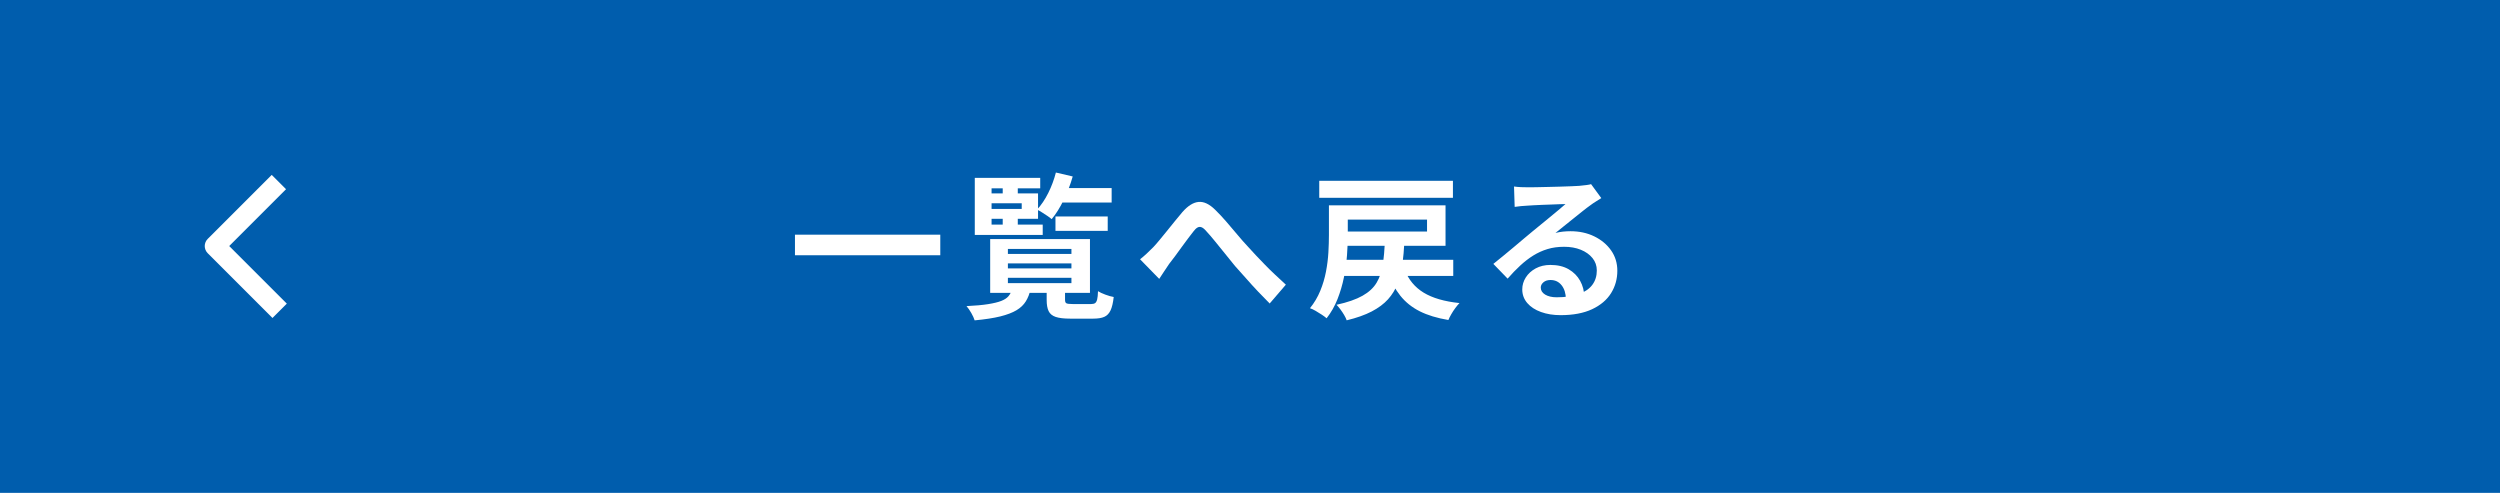 <?xml version="1.0" encoding="UTF-8"?><svg id="_レイヤー_2" xmlns="http://www.w3.org/2000/svg" width="700" height="138" viewBox="0 0 700 138"><defs><style>.cls-1{fill:#005dad;}.cls-1,.cls-2{stroke-width:0px;}.cls-2{fill:#fff;}</style></defs><g id="_レイヤー_1-2"><rect class="cls-1" width="700" height="138"/><path class="cls-2" d="M76.3,89.03l4.01-4.01-16.13-16.13,15.91-15.91-4.01-4.01-17.92,17.92c-1.11,1.11-1.11,2.9,0,4.01l18.13,18.13Z"/><path class="cls-2" d="M222.59,65.71h40.69v5.76h-40.69v-5.76Z"/><path class="cls-2" d="M283.36,81h5.18c-.26,1.26-.7,2.38-1.3,3.36-.6.98-1.47,1.82-2.61,2.5s-2.67,1.27-4.57,1.74c-1.9.47-4.29.83-7.16,1.1-.18-.59-.49-1.27-.94-2.06-.46-.79-.9-1.44-1.34-1.93,2.46-.12,4.47-.3,6.04-.55,1.57-.25,2.8-.55,3.69-.9s1.57-.79,2.02-1.32c.45-.53.78-1.17.99-1.93ZM291.26,49.8v2.94h-13.62v10.15h14.32v2.9h-19.02v-15.99h18.32ZM275.54,54.15h15.11v7.12h-15.11v-2.77h10.54v-1.58h-10.54v-2.77ZM277.25,66.94h27.94v15.07h-27.94v-15.07ZM280.76,51.16h4.22v4.17h-4.22v-4.17ZM280.76,59.51h4.22v4.17h-4.22v-4.17ZM282.21,69.7v1.41h17.79v-1.41h-17.79ZM282.21,73.75v1.41h17.79v-1.41h-17.79ZM282.21,77.79v1.49h17.79v-1.49h-17.79ZM295.66,48.31l4.7,1.1c-.64,2.26-1.49,4.45-2.53,6.59-1.04,2.14-2.16,3.93-3.36,5.36-.29-.26-.69-.56-1.19-.9-.5-.34-1-.67-1.52-.99-.51-.32-.97-.59-1.38-.79,1.17-1.26,2.22-2.81,3.14-4.66.92-1.85,1.63-3.75,2.13-5.71ZM293.07,80.6h5.14v3.34c0,.53.13.86.4.99s.83.2,1.71.2h5.23c.47,0,.83-.09,1.08-.26s.44-.51.57-1.01c.13-.5.21-1.27.24-2.33.5.32,1.19.64,2.07.97s1.65.54,2.33.66c-.18,1.61-.47,2.86-.88,3.74-.41.88-1,1.49-1.76,1.82-.76.34-1.8.5-3.12.5h-6.42c-1.76,0-3.11-.16-4.06-.48s-1.61-.86-1.98-1.62c-.37-.76-.55-1.8-.55-3.12v-3.38ZM295.53,60.61h14.63v4.04h-14.63v-4.04ZM295.88,52.66h15.38v4.04h-15.38v-4.04Z"/><path class="cls-2" d="M319.21,72.6c.67-.53,1.3-1.06,1.87-1.6.57-.54,1.19-1.15,1.87-1.82.5-.53,1.07-1.18,1.71-1.96.64-.78,1.33-1.62,2.07-2.53.73-.91,1.47-1.82,2.22-2.75s1.46-1.78,2.13-2.57c1.55-1.76,3.06-2.7,4.53-2.83s3,.59,4.61,2.17c1,.97,2.03,2.07,3.1,3.3,1.07,1.23,2.12,2.46,3.14,3.69s1.98,2.31,2.86,3.25c.7.79,1.46,1.61,2.26,2.46.8.85,1.66,1.74,2.57,2.68.91.94,1.86,1.88,2.86,2.81,1,.94,2.01,1.88,3.03,2.81l-4.53,5.27c-1.03-1.02-2.11-2.14-3.25-3.34s-2.26-2.43-3.36-3.69c-1.1-1.26-2.13-2.42-3.1-3.47-.88-1.08-1.81-2.23-2.79-3.45-.98-1.21-1.93-2.38-2.83-3.49s-1.71-2.05-2.42-2.81c-.5-.59-.94-.95-1.34-1.1-.4-.15-.78-.12-1.14.09-.37.21-.75.59-1.16,1.14-.44.56-.95,1.22-1.52,1.98s-1.17,1.57-1.8,2.44c-.63.86-1.24,1.7-1.82,2.5-.59.81-1.13,1.52-1.63,2.13-.5.73-.99,1.46-1.47,2.2s-.92,1.39-1.3,1.98l-5.36-5.49Z"/><path class="cls-2" d="M372.11,57.49h5.27v8.39c0,1.73-.07,3.6-.22,5.6-.15,2.01-.43,4.06-.86,6.17-.42,2.11-1.03,4.14-1.8,6.11-.78,1.96-1.79,3.75-3.05,5.36-.32-.29-.76-.62-1.32-.99s-1.13-.72-1.74-1.08-1.13-.6-1.6-.75c1.2-1.49,2.16-3.11,2.88-4.86.72-1.74,1.25-3.53,1.6-5.36.35-1.83.58-3.63.68-5.4.1-1.77.15-3.4.15-4.9v-8.3ZM369.39,50.63h37.43v4.75h-37.43v-4.75ZM387.79,67.55h5.45c-.12,2.34-.31,4.5-.57,6.48-.26,1.98-.71,3.78-1.34,5.4-.63,1.62-1.52,3.08-2.68,4.37-1.16,1.29-2.68,2.42-4.57,3.41-1.89.98-4.23,1.81-7.01,2.48-.15-.44-.38-.93-.7-1.47s-.67-1.07-1.05-1.58-.75-.94-1.1-1.3c3.08-.67,5.51-1.52,7.29-2.53,1.79-1.01,3.1-2.23,3.95-3.67.85-1.43,1.42-3.11,1.71-5.03.29-1.92.5-4.11.62-6.57ZM374.7,57.49h30.05v11.34h-30.05v-4h24.87v-3.34h-24.87v-4ZM374.92,72.74h31.99v4.53h-31.99v-4.53ZM393.33,75.55c1.05,2.75,2.82,4.88,5.29,6.39,2.48,1.51,5.82,2.48,10.04,2.92-.35.35-.74.81-1.16,1.38-.42.57-.81,1.15-1.14,1.74-.34.58-.61,1.13-.81,1.62-3.16-.53-5.84-1.34-8.02-2.44-2.18-1.1-3.99-2.55-5.43-4.35-1.44-1.8-2.62-3.99-3.56-6.57l4.79-.7Z"/><path class="cls-2" d="M423.91,52.22c.62.09,1.27.15,1.98.18.7.03,1.38.04,2.02.04.47,0,1.17,0,2.11-.02.94-.01,2-.04,3.19-.07,1.19-.03,2.36-.06,3.54-.09,1.17-.03,2.23-.07,3.19-.11s1.69-.08,2.22-.11c.91-.09,1.63-.17,2.15-.24s.92-.15,1.19-.24l2.86,3.91c-.5.32-1.01.64-1.54.97-.53.32-1.04.67-1.54,1.05-.59.41-1.29.95-2.11,1.6-.82.66-1.69,1.36-2.61,2.09s-1.82,1.45-2.68,2.15c-.86.7-1.65,1.33-2.35,1.89.73-.18,1.43-.3,2.11-.37s1.36-.11,2.07-.11c2.49,0,4.72.48,6.7,1.45s3.54,2.28,4.7,3.93c1.16,1.65,1.74,3.55,1.74,5.69,0,2.31-.59,4.41-1.76,6.28-1.17,1.88-2.94,3.37-5.29,4.48-2.36,1.11-5.31,1.67-8.85,1.67-2.02,0-3.84-.29-5.47-.88-1.63-.59-2.91-1.42-3.84-2.5s-1.41-2.36-1.41-3.82c0-1.2.33-2.32.99-3.36.66-1.04,1.58-1.88,2.77-2.53,1.19-.64,2.56-.97,4.11-.97,2.02,0,3.73.4,5.12,1.21,1.39.81,2.46,1.88,3.21,3.23.75,1.35,1.13,2.83,1.16,4.44l-5.14.7c-.03-1.61-.43-2.91-1.21-3.89-.78-.98-1.81-1.47-3.1-1.47-.82,0-1.48.21-1.98.64s-.75.92-.75,1.47c0,.82.41,1.48,1.23,1.98s1.89.75,3.21.75c2.49,0,4.57-.3,6.24-.9,1.67-.6,2.92-1.46,3.76-2.59s1.25-2.47,1.25-4.02c0-1.32-.4-2.47-1.21-3.47s-1.9-1.77-3.27-2.33c-1.38-.56-2.93-.83-4.66-.83s-3.25.21-4.66.64-2.73,1.03-3.98,1.8c-1.25.78-2.46,1.71-3.65,2.81-1.19,1.1-2.37,2.32-3.54,3.67l-4-4.13c.79-.64,1.68-1.37,2.68-2.17,1-.8,2.01-1.65,3.05-2.53s2.02-1.71,2.94-2.48c.92-.78,1.71-1.43,2.35-1.96.62-.5,1.33-1.08,2.15-1.76.82-.67,1.67-1.37,2.55-2.09.88-.72,1.71-1.41,2.5-2.07.79-.66,1.45-1.22,1.98-1.69-.44,0-1.01.02-1.71.04-.7.03-1.47.06-2.31.09-.83.03-1.67.06-2.5.09-.83.03-1.61.07-2.33.11s-1.31.08-1.78.11c-.59.03-1.2.07-1.84.13-.65.06-1.23.13-1.76.22l-.18-5.71Z"/></g></svg>